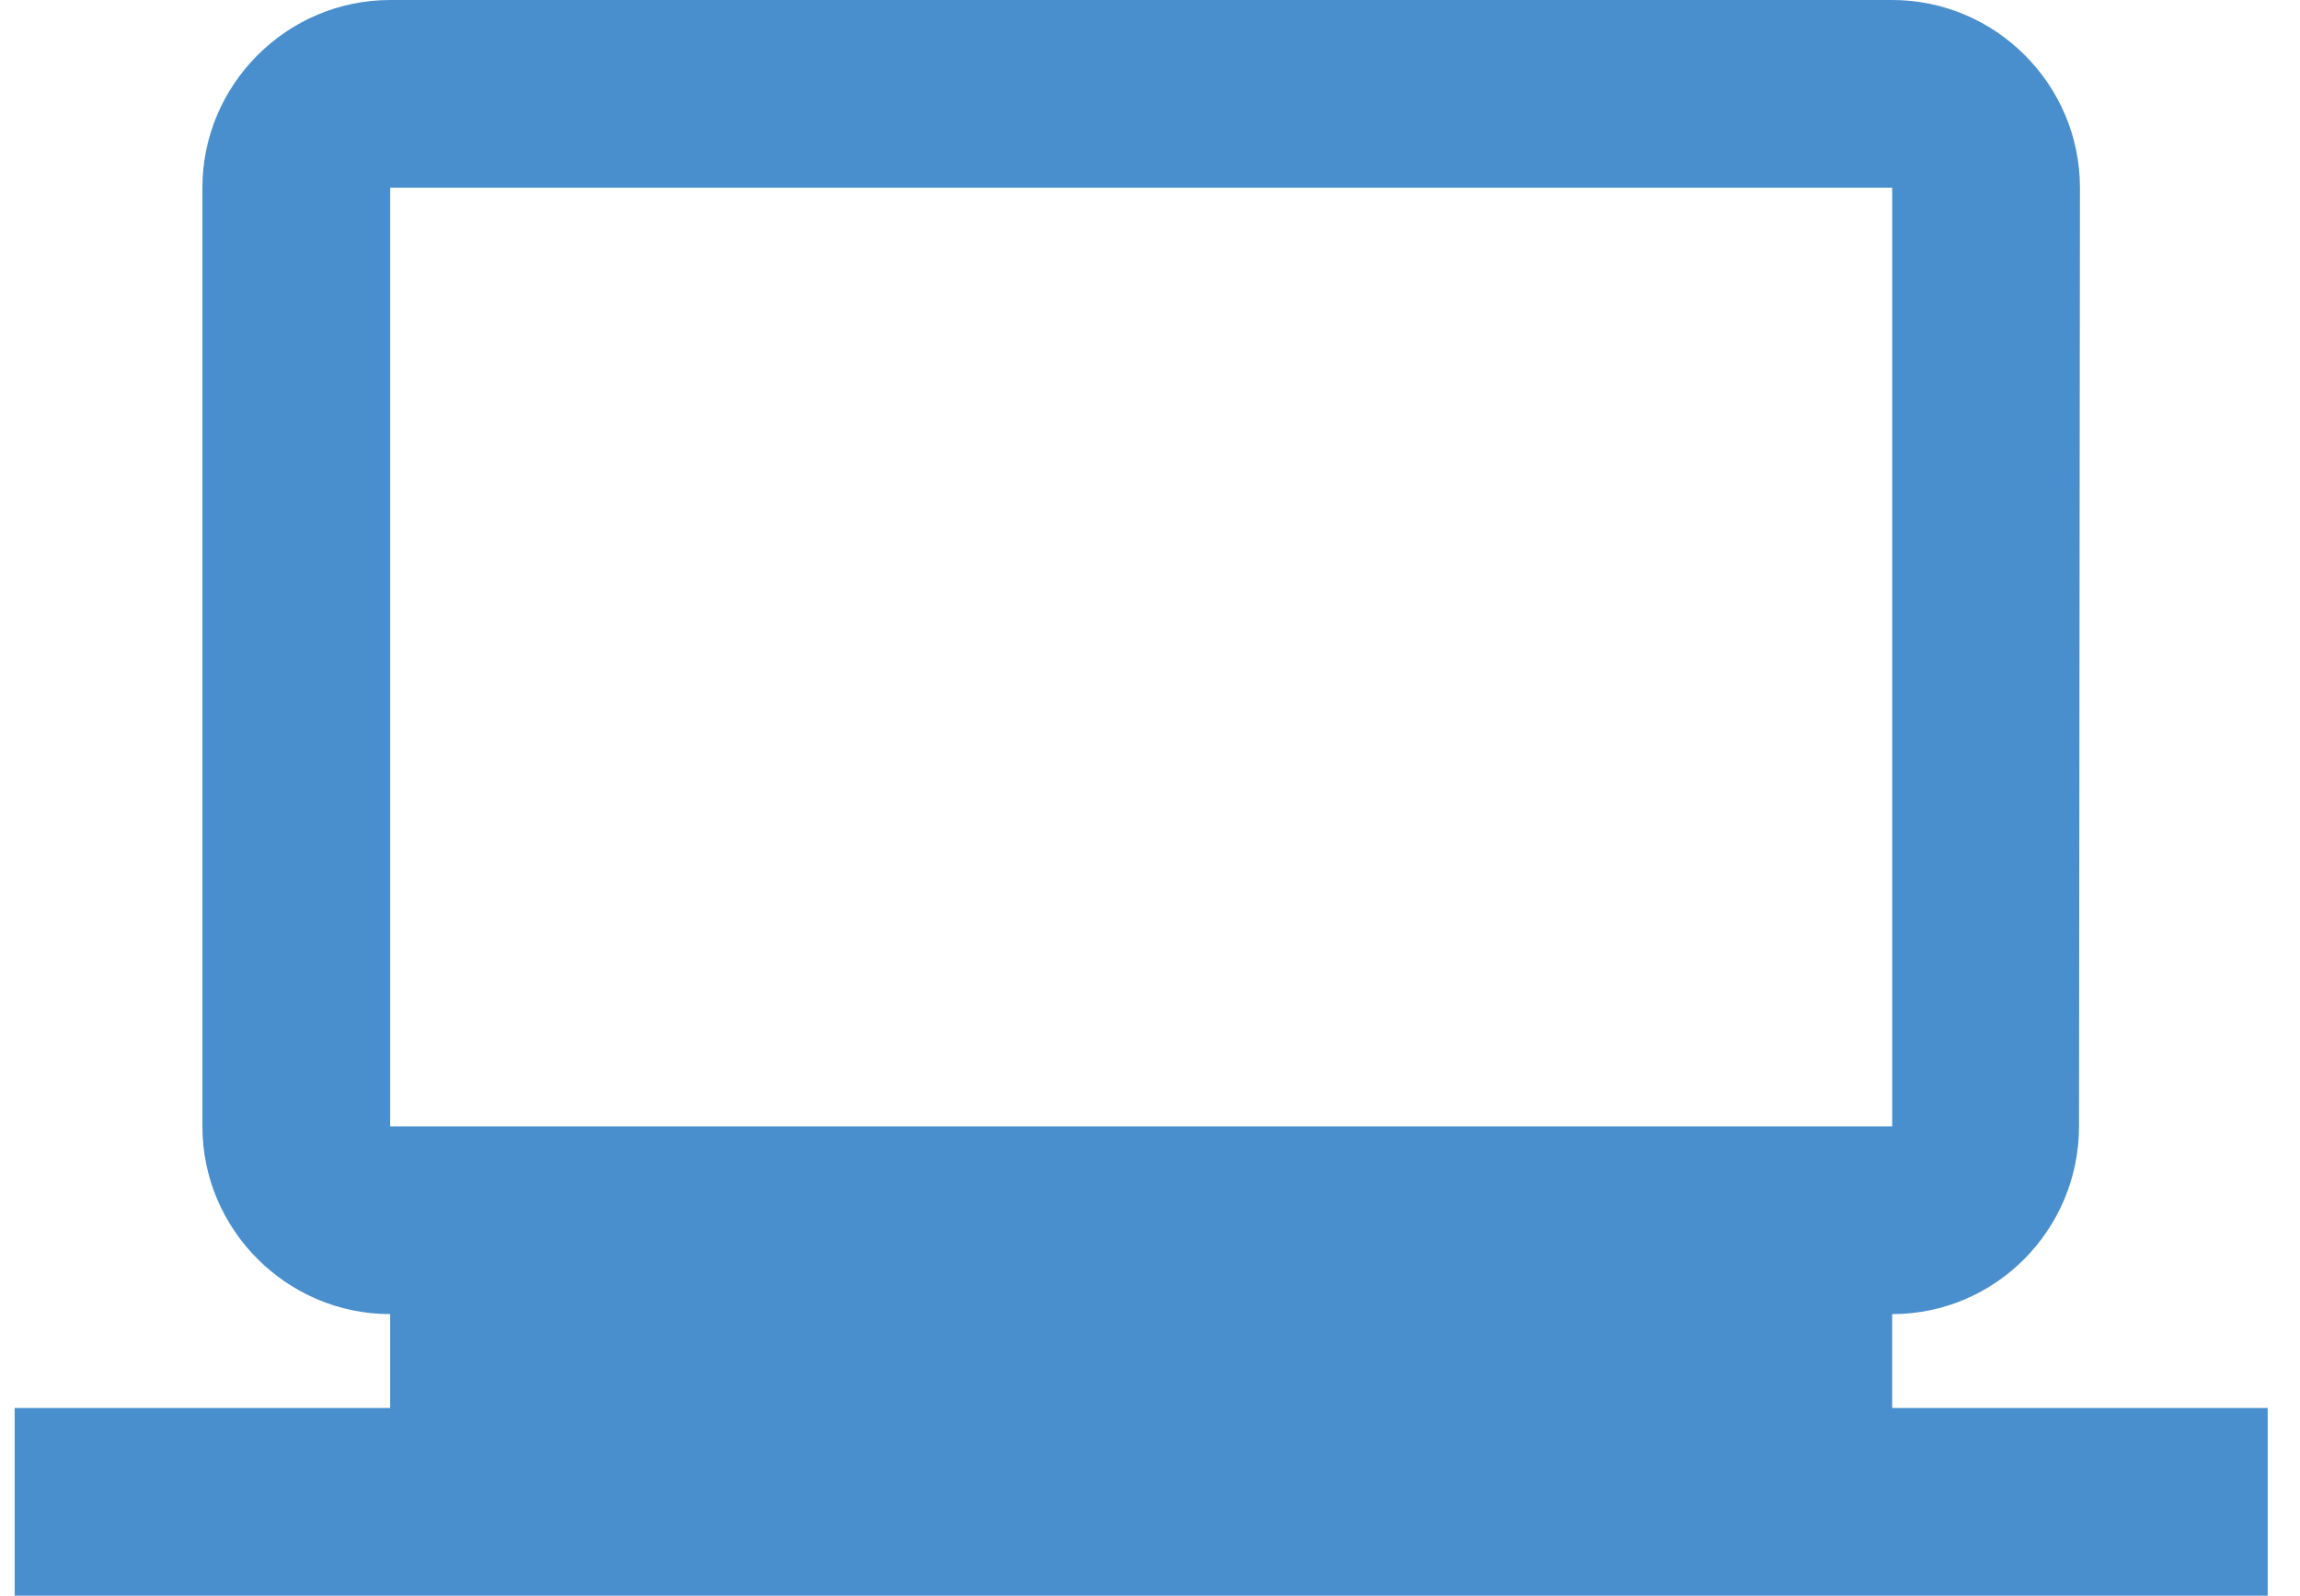 <svg width="49" height="34" viewBox="0 0 49 34" fill="none" xmlns="http://www.w3.org/2000/svg">
<path d="M40.312 30V28C42.513 28 44.292 26.2 44.292 24L44.312 4C44.312 1.8 42.513 0 40.312 0H8.312C6.112 0 4.312 1.8 4.312 4V24C4.312 26.2 6.112 28 8.312 28V30H0.312V34H48.312V30H40.312ZM8.312 4H40.312V24H8.312V4Z" fill="#4A8FCD"/>
</svg>
